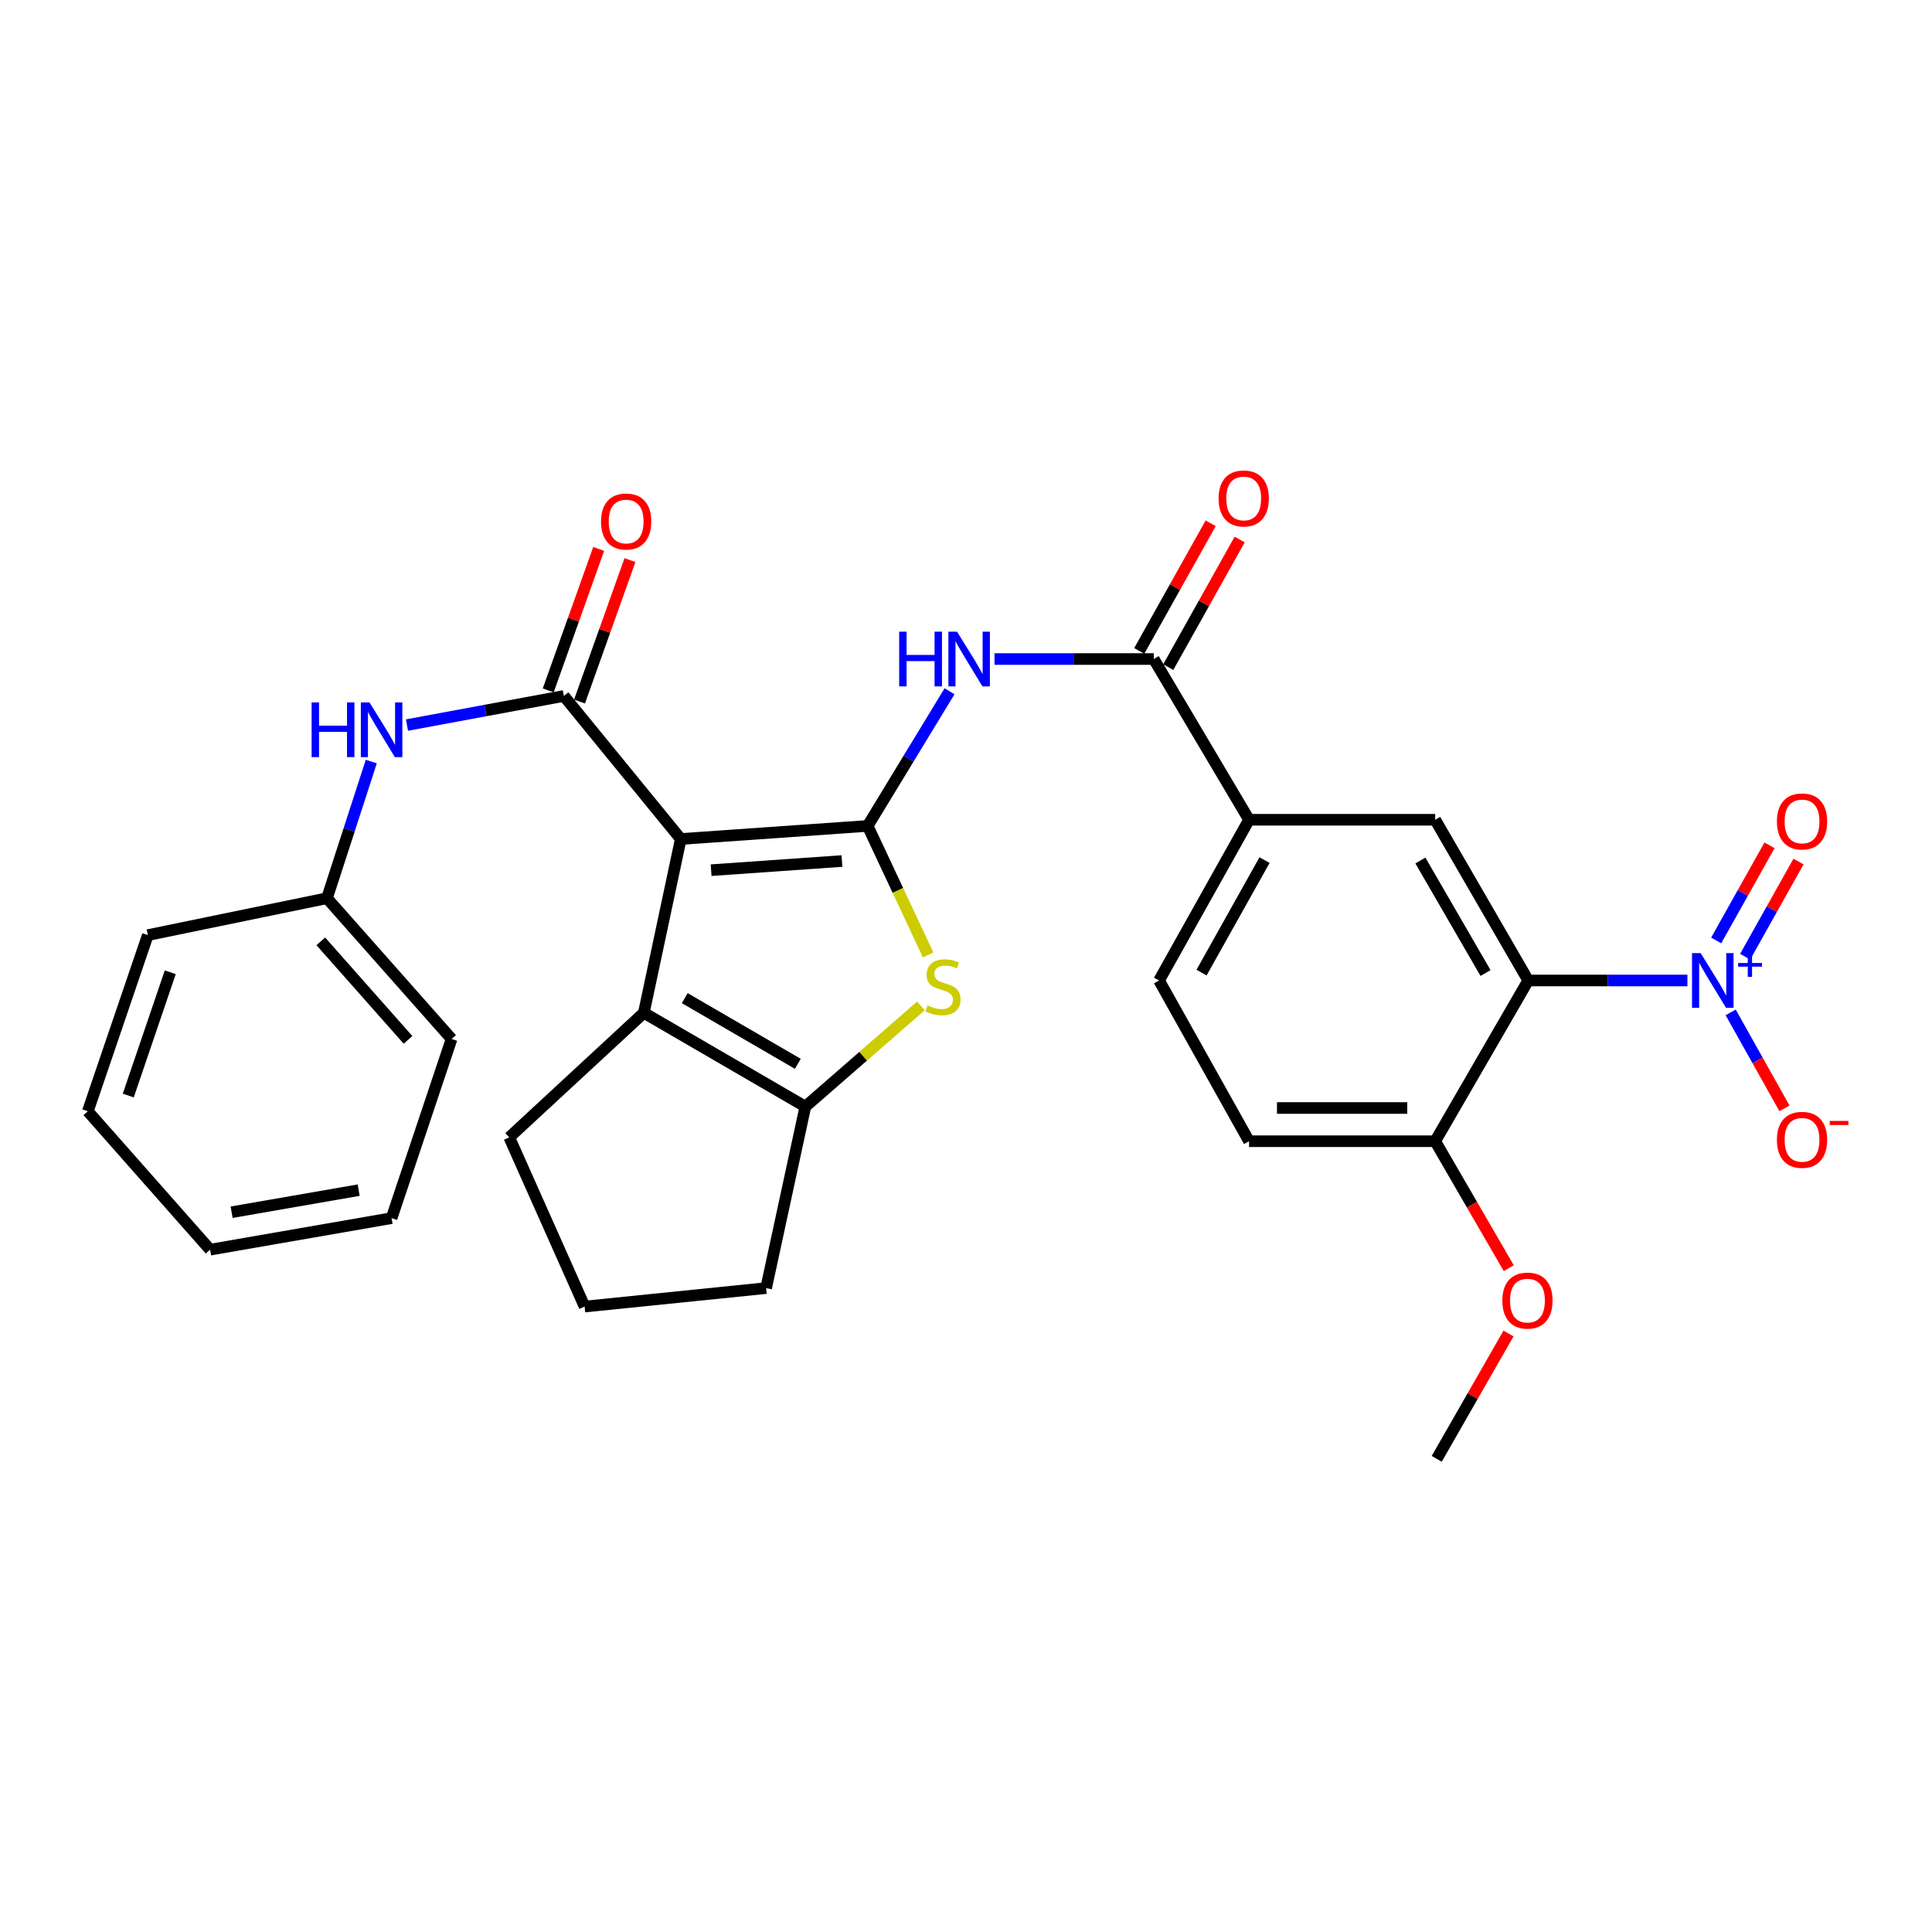 <?xml version='1.0' encoding='iso-8859-1'?>
<svg version='1.1' baseProfile='full'
              xmlns='http://www.w3.org/2000/svg'
                      xmlns:rdkit='http://www.rdkit.org/xml'
                      xmlns:xlink='http://www.w3.org/1999/xlink'
                  xml:space='preserve'
width='1000px' height='1000px' viewBox='0 0 1000 1000'>
<!-- END OF HEADER -->
<rect style='opacity:1.0;fill:#FFFFFF;stroke:none' width='1000' height='1000' x='0' y='0'> </rect>
<path class='bond-0' d='M 352.368,434.265 L 449.094,427.501' style='fill:none;fill-rule:evenodd;stroke:#000000;stroke-width:6px;stroke-linecap:butt;stroke-linejoin:miter;stroke-opacity:1' />
<path class='bond-0' d='M 368.077,450.404 L 435.785,445.669' style='fill:none;fill-rule:evenodd;stroke:#000000;stroke-width:6px;stroke-linecap:butt;stroke-linejoin:miter;stroke-opacity:1' />
<path class='bond-1' d='M 352.368,434.265 L 291.859,360.228' style='fill:none;fill-rule:evenodd;stroke:#000000;stroke-width:6px;stroke-linecap:butt;stroke-linejoin:miter;stroke-opacity:1' />
<path class='bond-5' d='M 352.368,434.265 L 333.253,524.227' style='fill:none;fill-rule:evenodd;stroke:#000000;stroke-width:6px;stroke-linecap:butt;stroke-linejoin:miter;stroke-opacity:1' />
<path class='bond-3' d='M 449.094,427.501 L 464.748,460.887' style='fill:none;fill-rule:evenodd;stroke:#000000;stroke-width:6px;stroke-linecap:butt;stroke-linejoin:miter;stroke-opacity:1' />
<path class='bond-3' d='M 464.748,460.887 L 480.402,494.273' style='fill:none;fill-rule:evenodd;stroke:#CCCC00;stroke-width:6px;stroke-linecap:butt;stroke-linejoin:miter;stroke-opacity:1' />
<path class='bond-6' d='M 449.094,427.501 L 470.287,392.65' style='fill:none;fill-rule:evenodd;stroke:#000000;stroke-width:6px;stroke-linecap:butt;stroke-linejoin:miter;stroke-opacity:1' />
<path class='bond-6' d='M 470.287,392.65 L 491.479,357.8' style='fill:none;fill-rule:evenodd;stroke:#0000FF;stroke-width:6px;stroke-linecap:butt;stroke-linejoin:miter;stroke-opacity:1' />
<path class='bond-11' d='M 291.859,360.228 L 251.255,367.76' style='fill:none;fill-rule:evenodd;stroke:#000000;stroke-width:6px;stroke-linecap:butt;stroke-linejoin:miter;stroke-opacity:1' />
<path class='bond-11' d='M 251.255,367.76 L 210.651,375.292' style='fill:none;fill-rule:evenodd;stroke:#0000FF;stroke-width:6px;stroke-linecap:butt;stroke-linejoin:miter;stroke-opacity:1' />
<path class='bond-15' d='M 299.957,363.116 L 313.013,326.509' style='fill:none;fill-rule:evenodd;stroke:#000000;stroke-width:6px;stroke-linecap:butt;stroke-linejoin:miter;stroke-opacity:1' />
<path class='bond-15' d='M 313.013,326.509 L 326.069,289.902' style='fill:none;fill-rule:evenodd;stroke:#FF0000;stroke-width:6px;stroke-linecap:butt;stroke-linejoin:miter;stroke-opacity:1' />
<path class='bond-15' d='M 283.761,357.339 L 296.817,320.732' style='fill:none;fill-rule:evenodd;stroke:#000000;stroke-width:6px;stroke-linecap:butt;stroke-linejoin:miter;stroke-opacity:1' />
<path class='bond-15' d='M 296.817,320.732 L 309.873,284.125' style='fill:none;fill-rule:evenodd;stroke:#FF0000;stroke-width:6px;stroke-linecap:butt;stroke-linejoin:miter;stroke-opacity:1' />
<path class='bond-2' d='M 873.404,507.499 L 832.208,507.499' style='fill:none;fill-rule:evenodd;stroke:#0000FF;stroke-width:6px;stroke-linecap:butt;stroke-linejoin:miter;stroke-opacity:1' />
<path class='bond-2' d='M 832.208,507.499 L 791.011,507.499' style='fill:none;fill-rule:evenodd;stroke:#000000;stroke-width:6px;stroke-linecap:butt;stroke-linejoin:miter;stroke-opacity:1' />
<path class='bond-13' d='M 895.796,524.021 L 909.72,548.854' style='fill:none;fill-rule:evenodd;stroke:#0000FF;stroke-width:6px;stroke-linecap:butt;stroke-linejoin:miter;stroke-opacity:1' />
<path class='bond-13' d='M 909.72,548.854 L 923.644,573.687' style='fill:none;fill-rule:evenodd;stroke:#FF0000;stroke-width:6px;stroke-linecap:butt;stroke-linejoin:miter;stroke-opacity:1' />
<path class='bond-14' d='M 903.295,495.182 L 917.096,470.564' style='fill:none;fill-rule:evenodd;stroke:#0000FF;stroke-width:6px;stroke-linecap:butt;stroke-linejoin:miter;stroke-opacity:1' />
<path class='bond-14' d='M 917.096,470.564 L 930.898,445.946' style='fill:none;fill-rule:evenodd;stroke:#FF0000;stroke-width:6px;stroke-linecap:butt;stroke-linejoin:miter;stroke-opacity:1' />
<path class='bond-14' d='M 888.296,486.773 L 902.097,462.155' style='fill:none;fill-rule:evenodd;stroke:#0000FF;stroke-width:6px;stroke-linecap:butt;stroke-linejoin:miter;stroke-opacity:1' />
<path class='bond-14' d='M 902.097,462.155 L 915.898,437.537' style='fill:none;fill-rule:evenodd;stroke:#FF0000;stroke-width:6px;stroke-linecap:butt;stroke-linejoin:miter;stroke-opacity:1' />
<path class='bond-30' d='M 476.657,520.663 L 446.754,546.724' style='fill:none;fill-rule:evenodd;stroke:#CCCC00;stroke-width:6px;stroke-linecap:butt;stroke-linejoin:miter;stroke-opacity:1' />
<path class='bond-30' d='M 446.754,546.724 L 416.852,572.785' style='fill:none;fill-rule:evenodd;stroke:#000000;stroke-width:6px;stroke-linecap:butt;stroke-linejoin:miter;stroke-opacity:1' />
<path class='bond-4' d='M 791.011,507.499 L 742.853,424.31' style='fill:none;fill-rule:evenodd;stroke:#000000;stroke-width:6px;stroke-linecap:butt;stroke-linejoin:miter;stroke-opacity:1' />
<path class='bond-4' d='M 768.905,503.636 L 735.195,445.404' style='fill:none;fill-rule:evenodd;stroke:#000000;stroke-width:6px;stroke-linecap:butt;stroke-linejoin:miter;stroke-opacity:1' />
<path class='bond-33' d='M 791.011,507.499 L 742.853,590.697' style='fill:none;fill-rule:evenodd;stroke:#000000;stroke-width:6px;stroke-linecap:butt;stroke-linejoin:miter;stroke-opacity:1' />
<path class='bond-7' d='M 333.253,524.227 L 416.852,572.785' style='fill:none;fill-rule:evenodd;stroke:#000000;stroke-width:6px;stroke-linecap:butt;stroke-linejoin:miter;stroke-opacity:1' />
<path class='bond-7' d='M 354.429,516.641 L 412.949,550.632' style='fill:none;fill-rule:evenodd;stroke:#000000;stroke-width:6px;stroke-linecap:butt;stroke-linejoin:miter;stroke-opacity:1' />
<path class='bond-20' d='M 333.253,524.227 L 263.591,588.701' style='fill:none;fill-rule:evenodd;stroke:#000000;stroke-width:6px;stroke-linecap:butt;stroke-linejoin:miter;stroke-opacity:1' />
<path class='bond-8' d='M 514.756,341.112 L 555.966,341.112' style='fill:none;fill-rule:evenodd;stroke:#0000FF;stroke-width:6px;stroke-linecap:butt;stroke-linejoin:miter;stroke-opacity:1' />
<path class='bond-8' d='M 555.966,341.112 L 597.177,341.112' style='fill:none;fill-rule:evenodd;stroke:#000000;stroke-width:6px;stroke-linecap:butt;stroke-linejoin:miter;stroke-opacity:1' />
<path class='bond-21' d='M 416.852,572.785 L 396.542,666.712' style='fill:none;fill-rule:evenodd;stroke:#000000;stroke-width:6px;stroke-linecap:butt;stroke-linejoin:miter;stroke-opacity:1' />
<path class='bond-10' d='M 597.177,341.112 L 646.51,424.31' style='fill:none;fill-rule:evenodd;stroke:#000000;stroke-width:6px;stroke-linecap:butt;stroke-linejoin:miter;stroke-opacity:1' />
<path class='bond-16' d='M 604.68,345.311 L 623.164,312.283' style='fill:none;fill-rule:evenodd;stroke:#000000;stroke-width:6px;stroke-linecap:butt;stroke-linejoin:miter;stroke-opacity:1' />
<path class='bond-16' d='M 623.164,312.283 L 641.648,279.256' style='fill:none;fill-rule:evenodd;stroke:#FF0000;stroke-width:6px;stroke-linecap:butt;stroke-linejoin:miter;stroke-opacity:1' />
<path class='bond-16' d='M 589.675,336.913 L 608.158,303.885' style='fill:none;fill-rule:evenodd;stroke:#000000;stroke-width:6px;stroke-linecap:butt;stroke-linejoin:miter;stroke-opacity:1' />
<path class='bond-16' d='M 608.158,303.885 L 626.642,270.858' style='fill:none;fill-rule:evenodd;stroke:#FF0000;stroke-width:6px;stroke-linecap:butt;stroke-linejoin:miter;stroke-opacity:1' />
<path class='bond-9' d='M 742.853,424.31 L 646.51,424.31' style='fill:none;fill-rule:evenodd;stroke:#000000;stroke-width:6px;stroke-linecap:butt;stroke-linejoin:miter;stroke-opacity:1' />
<path class='bond-17' d='M 646.51,424.31 L 599.929,507.499' style='fill:none;fill-rule:evenodd;stroke:#000000;stroke-width:6px;stroke-linecap:butt;stroke-linejoin:miter;stroke-opacity:1' />
<path class='bond-17' d='M 654.526,445.19 L 621.919,503.422' style='fill:none;fill-rule:evenodd;stroke:#000000;stroke-width:6px;stroke-linecap:butt;stroke-linejoin:miter;stroke-opacity:1' />
<path class='bond-19' d='M 192.178,394.18 L 180.711,429.546' style='fill:none;fill-rule:evenodd;stroke:#0000FF;stroke-width:6px;stroke-linecap:butt;stroke-linejoin:miter;stroke-opacity:1' />
<path class='bond-19' d='M 180.711,429.546 L 169.244,464.911' style='fill:none;fill-rule:evenodd;stroke:#000000;stroke-width:6px;stroke-linecap:butt;stroke-linejoin:miter;stroke-opacity:1' />
<path class='bond-12' d='M 742.853,590.697 L 646.51,590.697' style='fill:none;fill-rule:evenodd;stroke:#000000;stroke-width:6px;stroke-linecap:butt;stroke-linejoin:miter;stroke-opacity:1' />
<path class='bond-12' d='M 728.402,573.502 L 660.961,573.502' style='fill:none;fill-rule:evenodd;stroke:#000000;stroke-width:6px;stroke-linecap:butt;stroke-linejoin:miter;stroke-opacity:1' />
<path class='bond-22' d='M 742.853,590.697 L 761.892,623.549' style='fill:none;fill-rule:evenodd;stroke:#000000;stroke-width:6px;stroke-linecap:butt;stroke-linejoin:miter;stroke-opacity:1' />
<path class='bond-22' d='M 761.892,623.549 L 780.931,656.402' style='fill:none;fill-rule:evenodd;stroke:#FF0000;stroke-width:6px;stroke-linecap:butt;stroke-linejoin:miter;stroke-opacity:1' />
<path class='bond-18' d='M 599.929,507.499 L 646.51,590.697' style='fill:none;fill-rule:evenodd;stroke:#000000;stroke-width:6px;stroke-linecap:butt;stroke-linejoin:miter;stroke-opacity:1' />
<path class='bond-24' d='M 169.244,464.911 L 233.737,537.763' style='fill:none;fill-rule:evenodd;stroke:#000000;stroke-width:6px;stroke-linecap:butt;stroke-linejoin:miter;stroke-opacity:1' />
<path class='bond-24' d='M 166.043,487.237 L 211.188,538.234' style='fill:none;fill-rule:evenodd;stroke:#000000;stroke-width:6px;stroke-linecap:butt;stroke-linejoin:miter;stroke-opacity:1' />
<path class='bond-25' d='M 169.244,464.911 L 76.512,484.017' style='fill:none;fill-rule:evenodd;stroke:#000000;stroke-width:6px;stroke-linecap:butt;stroke-linejoin:miter;stroke-opacity:1' />
<path class='bond-23' d='M 263.591,588.701 L 302.597,676.284' style='fill:none;fill-rule:evenodd;stroke:#000000;stroke-width:6px;stroke-linecap:butt;stroke-linejoin:miter;stroke-opacity:1' />
<path class='bond-31' d='M 396.542,666.712 L 302.597,676.284' style='fill:none;fill-rule:evenodd;stroke:#000000;stroke-width:6px;stroke-linecap:butt;stroke-linejoin:miter;stroke-opacity:1' />
<path class='bond-26' d='M 780.802,690.225 L 762.224,722.661' style='fill:none;fill-rule:evenodd;stroke:#FF0000;stroke-width:6px;stroke-linecap:butt;stroke-linejoin:miter;stroke-opacity:1' />
<path class='bond-26' d='M 762.224,722.661 L 743.646,755.097' style='fill:none;fill-rule:evenodd;stroke:#000000;stroke-width:6px;stroke-linecap:butt;stroke-linejoin:miter;stroke-opacity:1' />
<path class='bond-27' d='M 233.737,537.763 L 202.68,630.505' style='fill:none;fill-rule:evenodd;stroke:#000000;stroke-width:6px;stroke-linecap:butt;stroke-linejoin:miter;stroke-opacity:1' />
<path class='bond-28' d='M 76.512,484.017 L 45.455,575.183' style='fill:none;fill-rule:evenodd;stroke:#000000;stroke-width:6px;stroke-linecap:butt;stroke-linejoin:miter;stroke-opacity:1' />
<path class='bond-28' d='M 88.13,503.237 L 66.39,567.053' style='fill:none;fill-rule:evenodd;stroke:#000000;stroke-width:6px;stroke-linecap:butt;stroke-linejoin:miter;stroke-opacity:1' />
<path class='bond-32' d='M 202.68,630.505 L 108.744,646.832' style='fill:none;fill-rule:evenodd;stroke:#000000;stroke-width:6px;stroke-linecap:butt;stroke-linejoin:miter;stroke-opacity:1' />
<path class='bond-32' d='M 185.645,616.013 L 119.89,627.441' style='fill:none;fill-rule:evenodd;stroke:#000000;stroke-width:6px;stroke-linecap:butt;stroke-linejoin:miter;stroke-opacity:1' />
<path class='bond-29' d='M 45.455,575.183 L 108.744,646.832' style='fill:none;fill-rule:evenodd;stroke:#000000;stroke-width:6px;stroke-linecap:butt;stroke-linejoin:miter;stroke-opacity:1' />
<path  class='atom-3' d='M 880.273 493.339
L 889.553 508.339
Q 890.473 509.819, 891.953 512.499
Q 893.433 515.179, 893.513 515.339
L 893.513 493.339
L 897.273 493.339
L 897.273 521.659
L 893.393 521.659
L 883.433 505.259
Q 882.273 503.339, 881.033 501.139
Q 879.833 498.939, 879.473 498.259
L 879.473 521.659
L 875.793 521.659
L 875.793 493.339
L 880.273 493.339
' fill='#0000FF'/>
<path  class='atom-3' d='M 899.649 498.444
L 904.638 498.444
L 904.638 493.19
L 906.856 493.19
L 906.856 498.444
L 911.977 498.444
L 911.977 500.345
L 906.856 500.345
L 906.856 505.625
L 904.638 505.625
L 904.638 500.345
L 899.649 500.345
L 899.649 498.444
' fill='#0000FF'/>
<path  class='atom-4' d='M 480.1 520.41
Q 480.42 520.53, 481.74 521.09
Q 483.06 521.65, 484.5 522.01
Q 485.98 522.33, 487.42 522.33
Q 490.1 522.33, 491.66 521.05
Q 493.22 519.73, 493.22 517.45
Q 493.22 515.89, 492.42 514.93
Q 491.66 513.97, 490.46 513.45
Q 489.26 512.93, 487.26 512.33
Q 484.74 511.57, 483.22 510.85
Q 481.74 510.13, 480.66 508.61
Q 479.62 507.09, 479.62 504.53
Q 479.62 500.97, 482.02 498.77
Q 484.46 496.57, 489.26 496.57
Q 492.54 496.57, 496.26 498.13
L 495.34 501.21
Q 491.94 499.81, 489.38 499.81
Q 486.62 499.81, 485.1 500.97
Q 483.58 502.09, 483.62 504.05
Q 483.62 505.57, 484.38 506.49
Q 485.18 507.41, 486.3 507.93
Q 487.46 508.45, 489.38 509.05
Q 491.94 509.85, 493.46 510.65
Q 494.98 511.45, 496.06 513.09
Q 497.18 514.69, 497.18 517.45
Q 497.18 521.37, 494.54 523.49
Q 491.94 525.57, 487.58 525.57
Q 485.06 525.57, 483.14 525.01
Q 481.26 524.49, 479.02 523.57
L 480.1 520.41
' fill='#CCCC00'/>
<path  class='atom-7' d='M 465.407 326.952
L 469.247 326.952
L 469.247 338.992
L 483.727 338.992
L 483.727 326.952
L 487.567 326.952
L 487.567 355.272
L 483.727 355.272
L 483.727 342.192
L 469.247 342.192
L 469.247 355.272
L 465.407 355.272
L 465.407 326.952
' fill='#0000FF'/>
<path  class='atom-7' d='M 495.367 326.952
L 504.647 341.952
Q 505.567 343.432, 507.047 346.112
Q 508.527 348.792, 508.607 348.952
L 508.607 326.952
L 512.367 326.952
L 512.367 355.272
L 508.487 355.272
L 498.527 338.872
Q 497.367 336.952, 496.127 334.752
Q 494.927 332.552, 494.567 331.872
L 494.567 355.272
L 490.887 355.272
L 490.887 326.952
L 495.367 326.952
' fill='#0000FF'/>
<path  class='atom-12' d='M 161.292 363.569
L 165.132 363.569
L 165.132 375.609
L 179.612 375.609
L 179.612 363.569
L 183.452 363.569
L 183.452 391.889
L 179.612 391.889
L 179.612 378.809
L 165.132 378.809
L 165.132 391.889
L 161.292 391.889
L 161.292 363.569
' fill='#0000FF'/>
<path  class='atom-12' d='M 191.252 363.569
L 200.532 378.569
Q 201.452 380.049, 202.932 382.729
Q 204.412 385.409, 204.492 385.569
L 204.492 363.569
L 208.252 363.569
L 208.252 391.889
L 204.372 391.889
L 194.412 375.489
Q 193.252 373.569, 192.012 371.369
Q 190.812 369.169, 190.452 368.489
L 190.452 391.889
L 186.772 391.889
L 186.772 363.569
L 191.252 363.569
' fill='#0000FF'/>
<path  class='atom-14' d='M 919.732 589.975
Q 919.732 583.175, 923.092 579.375
Q 926.452 575.575, 932.732 575.575
Q 939.012 575.575, 942.372 579.375
Q 945.732 583.175, 945.732 589.975
Q 945.732 596.855, 942.332 600.775
Q 938.932 604.655, 932.732 604.655
Q 926.492 604.655, 923.092 600.775
Q 919.732 596.895, 919.732 589.975
M 932.732 601.455
Q 937.052 601.455, 939.372 598.575
Q 941.732 595.655, 941.732 589.975
Q 941.732 584.415, 939.372 581.615
Q 937.052 578.775, 932.732 578.775
Q 928.412 578.775, 926.052 581.575
Q 923.732 584.375, 923.732 589.975
Q 923.732 595.695, 926.052 598.575
Q 928.412 601.455, 932.732 601.455
' fill='#FF0000'/>
<path  class='atom-14' d='M 947.052 580.197
L 956.74 580.197
L 956.74 582.309
L 947.052 582.309
L 947.052 580.197
' fill='#FF0000'/>
<path  class='atom-15' d='M 919.732 425.174
Q 919.732 418.374, 923.092 414.574
Q 926.452 410.774, 932.732 410.774
Q 939.012 410.774, 942.372 414.574
Q 945.732 418.374, 945.732 425.174
Q 945.732 432.054, 942.332 435.974
Q 938.932 439.854, 932.732 439.854
Q 926.492 439.854, 923.092 435.974
Q 919.732 432.094, 919.732 425.174
M 932.732 436.654
Q 937.052 436.654, 939.372 433.774
Q 941.732 430.854, 941.732 425.174
Q 941.732 419.614, 939.372 416.814
Q 937.052 413.974, 932.732 413.974
Q 928.412 413.974, 926.052 416.774
Q 923.732 419.574, 923.732 425.174
Q 923.732 430.894, 926.052 433.774
Q 928.412 436.654, 932.732 436.654
' fill='#FF0000'/>
<path  class='atom-16' d='M 311.091 269.935
Q 311.091 263.135, 314.451 259.335
Q 317.811 255.535, 324.091 255.535
Q 330.371 255.535, 333.731 259.335
Q 337.091 263.135, 337.091 269.935
Q 337.091 276.815, 333.691 280.735
Q 330.291 284.615, 324.091 284.615
Q 317.851 284.615, 314.451 280.735
Q 311.091 276.855, 311.091 269.935
M 324.091 281.415
Q 328.411 281.415, 330.731 278.535
Q 333.091 275.615, 333.091 269.935
Q 333.091 264.375, 330.731 261.575
Q 328.411 258.735, 324.091 258.735
Q 319.771 258.735, 317.411 261.535
Q 315.091 264.335, 315.091 269.935
Q 315.091 275.655, 317.411 278.535
Q 319.771 281.415, 324.091 281.415
' fill='#FF0000'/>
<path  class='atom-17' d='M 630.739 257.993
Q 630.739 251.193, 634.099 247.393
Q 637.459 243.593, 643.739 243.593
Q 650.019 243.593, 653.379 247.393
Q 656.739 251.193, 656.739 257.993
Q 656.739 264.873, 653.339 268.793
Q 649.939 272.673, 643.739 272.673
Q 637.499 272.673, 634.099 268.793
Q 630.739 264.913, 630.739 257.993
M 643.739 269.473
Q 648.059 269.473, 650.379 266.593
Q 652.739 263.673, 652.739 257.993
Q 652.739 252.433, 650.379 249.633
Q 648.059 246.793, 643.739 246.793
Q 639.419 246.793, 637.059 249.593
Q 634.739 252.393, 634.739 257.993
Q 634.739 263.713, 637.059 266.593
Q 639.419 269.473, 643.739 269.473
' fill='#FF0000'/>
<path  class='atom-23' d='M 777.609 673.183
Q 777.609 666.383, 780.969 662.583
Q 784.329 658.783, 790.609 658.783
Q 796.889 658.783, 800.249 662.583
Q 803.609 666.383, 803.609 673.183
Q 803.609 680.063, 800.209 683.983
Q 796.809 687.863, 790.609 687.863
Q 784.369 687.863, 780.969 683.983
Q 777.609 680.103, 777.609 673.183
M 790.609 684.663
Q 794.929 684.663, 797.249 681.783
Q 799.609 678.863, 799.609 673.183
Q 799.609 667.623, 797.249 664.823
Q 794.929 661.983, 790.609 661.983
Q 786.289 661.983, 783.929 664.783
Q 781.609 667.583, 781.609 673.183
Q 781.609 678.903, 783.929 681.783
Q 786.289 684.663, 790.609 684.663
' fill='#FF0000'/>
</svg>
